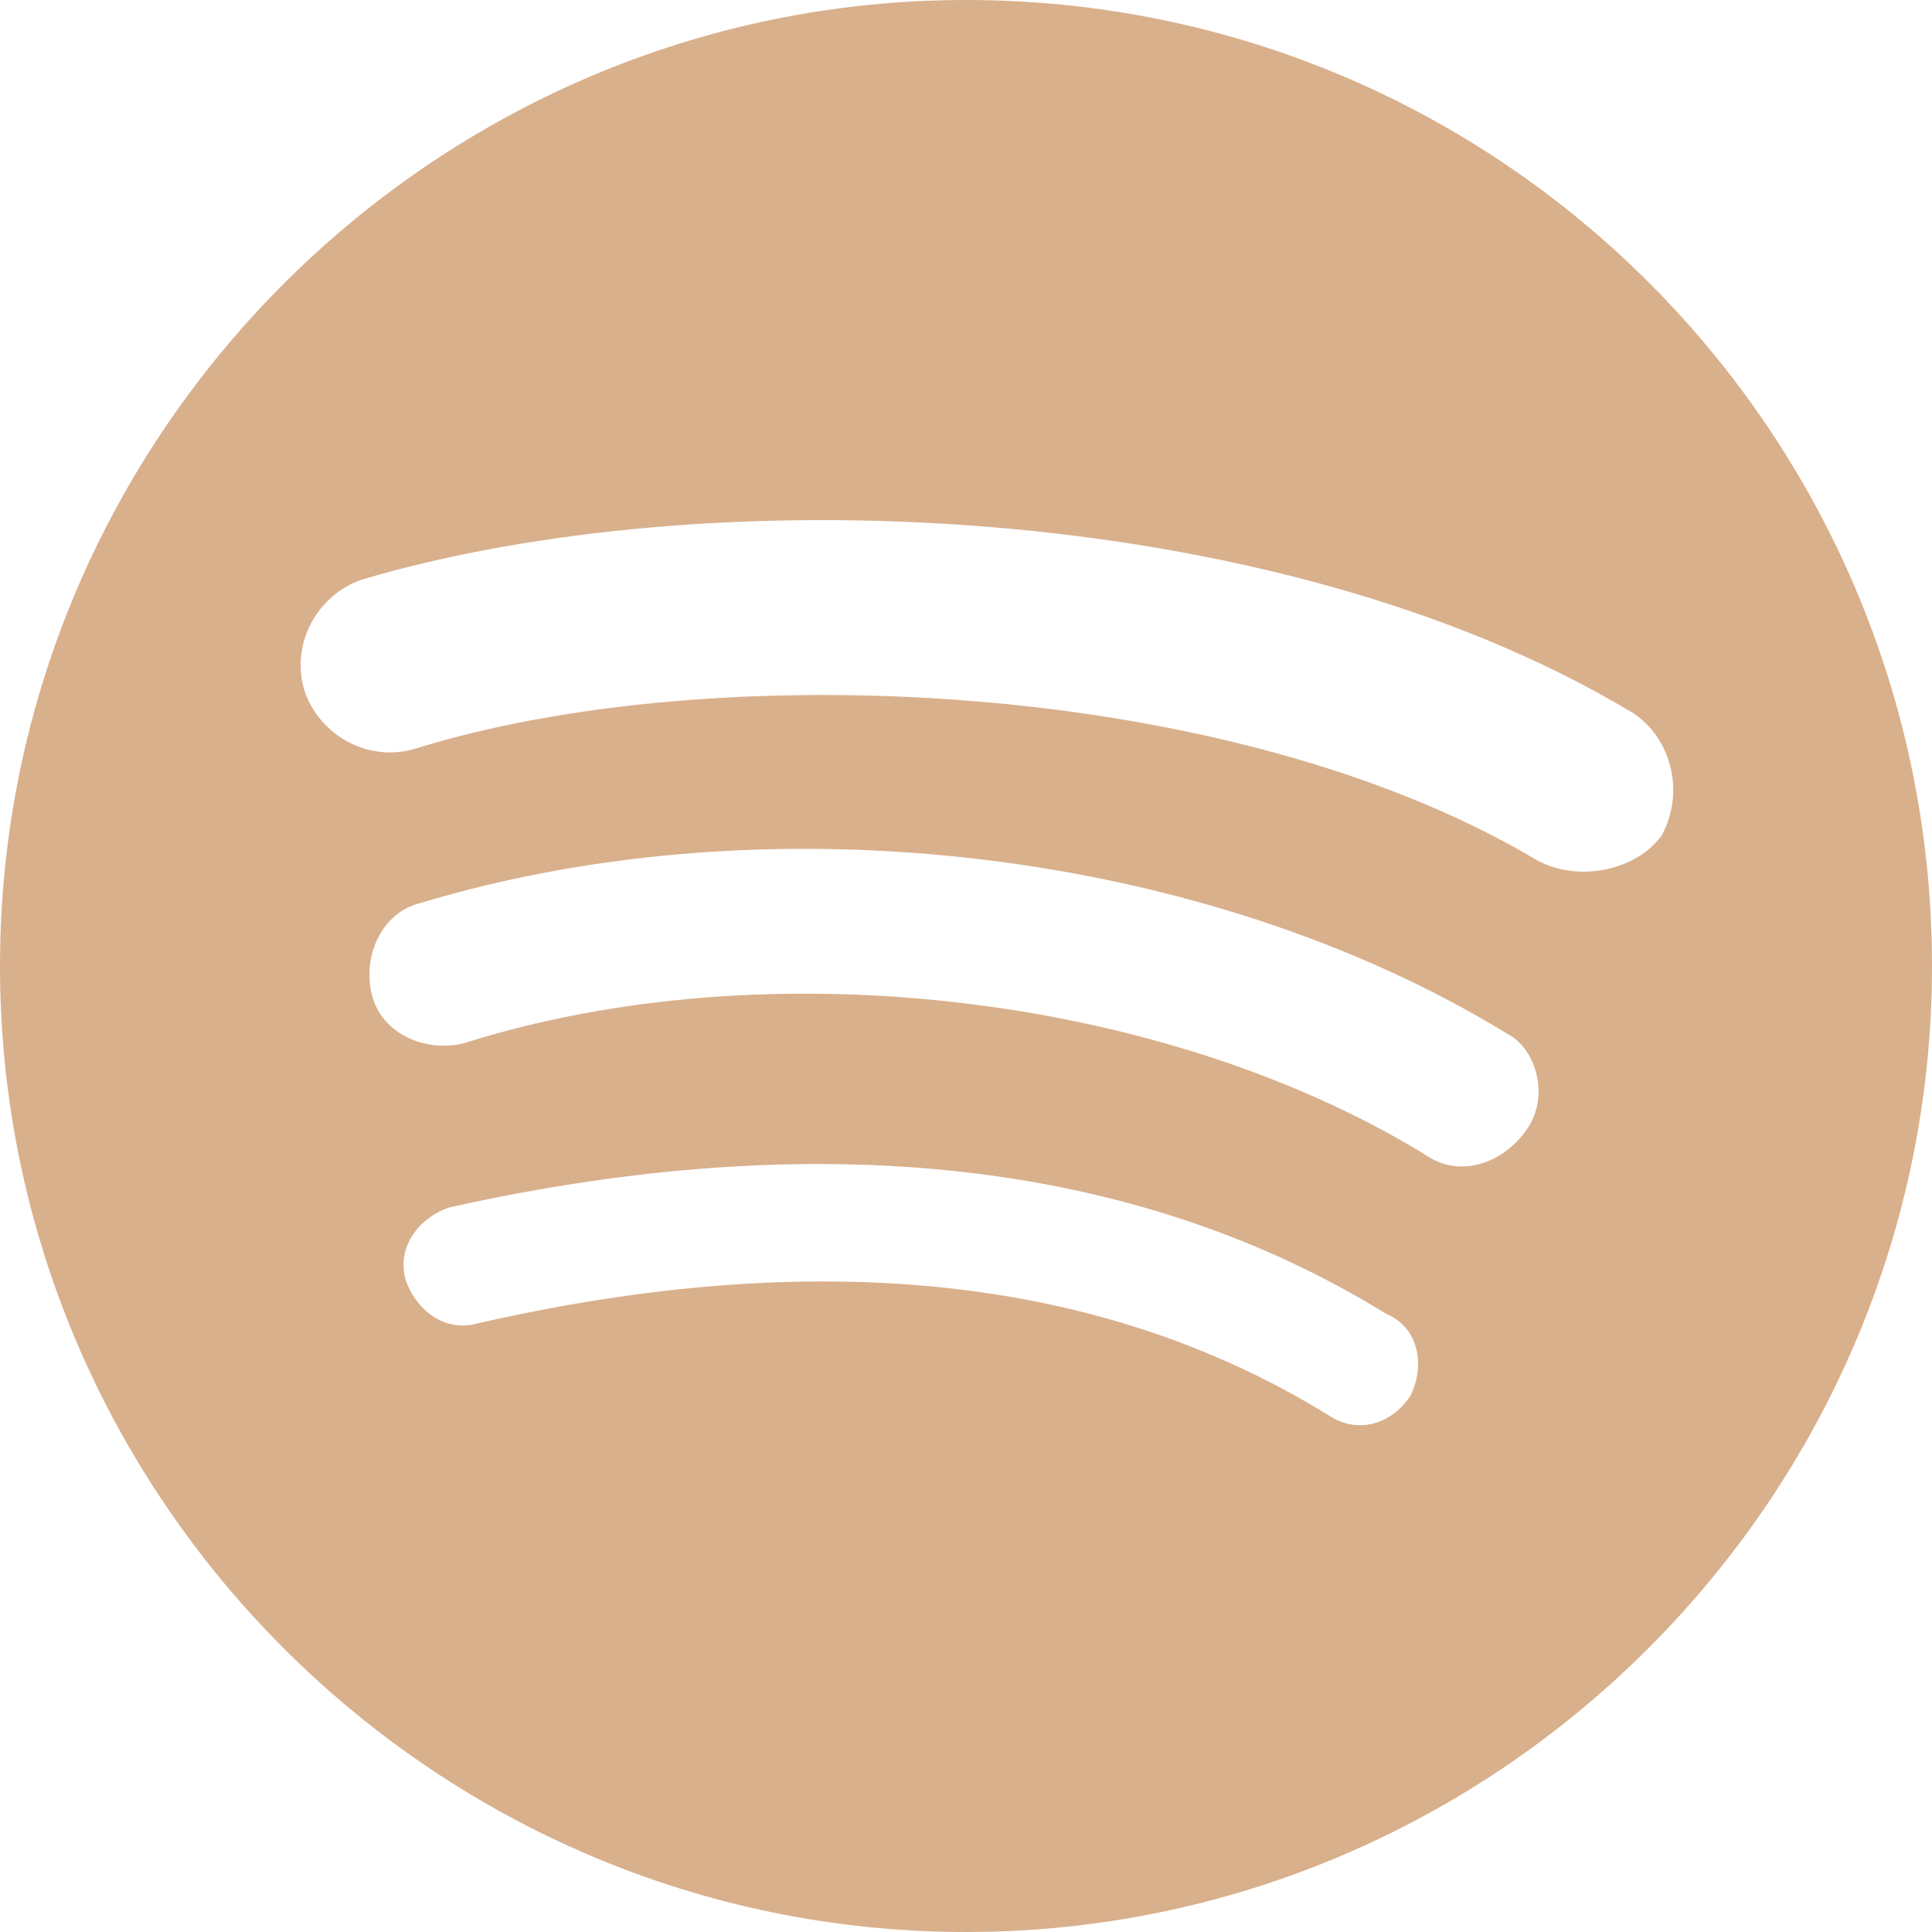 <svg width="16" height="16" viewBox="0 0 16 16" fill="none" xmlns="http://www.w3.org/2000/svg">
<path d="M8 0C3.599 0 0 3.599 0 8C0 12.402 3.599 16 8 16C12.402 16 16 12.402 16 8C16 3.599 12.44 0 8 0ZM11.68 11.56C11.521 11.8 11.239 11.88 11 11.719C9.12 10.56 6.761 10.32 3.958 10.959C3.68 11.041 3.44 10.841 3.359 10.598C3.281 10.32 3.479 10.081 3.719 10C6.761 9.32 9.401 9.598 11.479 10.88C11.761 11 11.8 11.32 11.68 11.56ZM12.64 9.36C12.44 9.641 12.081 9.761 11.799 9.56C9.64 8.239 6.359 7.841 3.841 8.64C3.521 8.719 3.159 8.56 3.08 8.239C3 7.919 3.159 7.559 3.479 7.479C6.401 6.598 9.999 7.041 12.479 8.559C12.721 8.68 12.841 9.081 12.64 9.36ZM12.722 7.12C10.159 5.598 5.88 5.44 3.44 6.2C3.039 6.32 2.64 6.08 2.521 5.718C2.401 5.32 2.64 4.919 3 4.799C5.841 3.958 10.521 4.12 13.482 5.88C13.841 6.08 13.96 6.559 13.761 6.919C13.56 7.2 13.081 7.319 12.721 7.12L12.722 7.12Z" fill="#D9B08C"/>
</svg>

